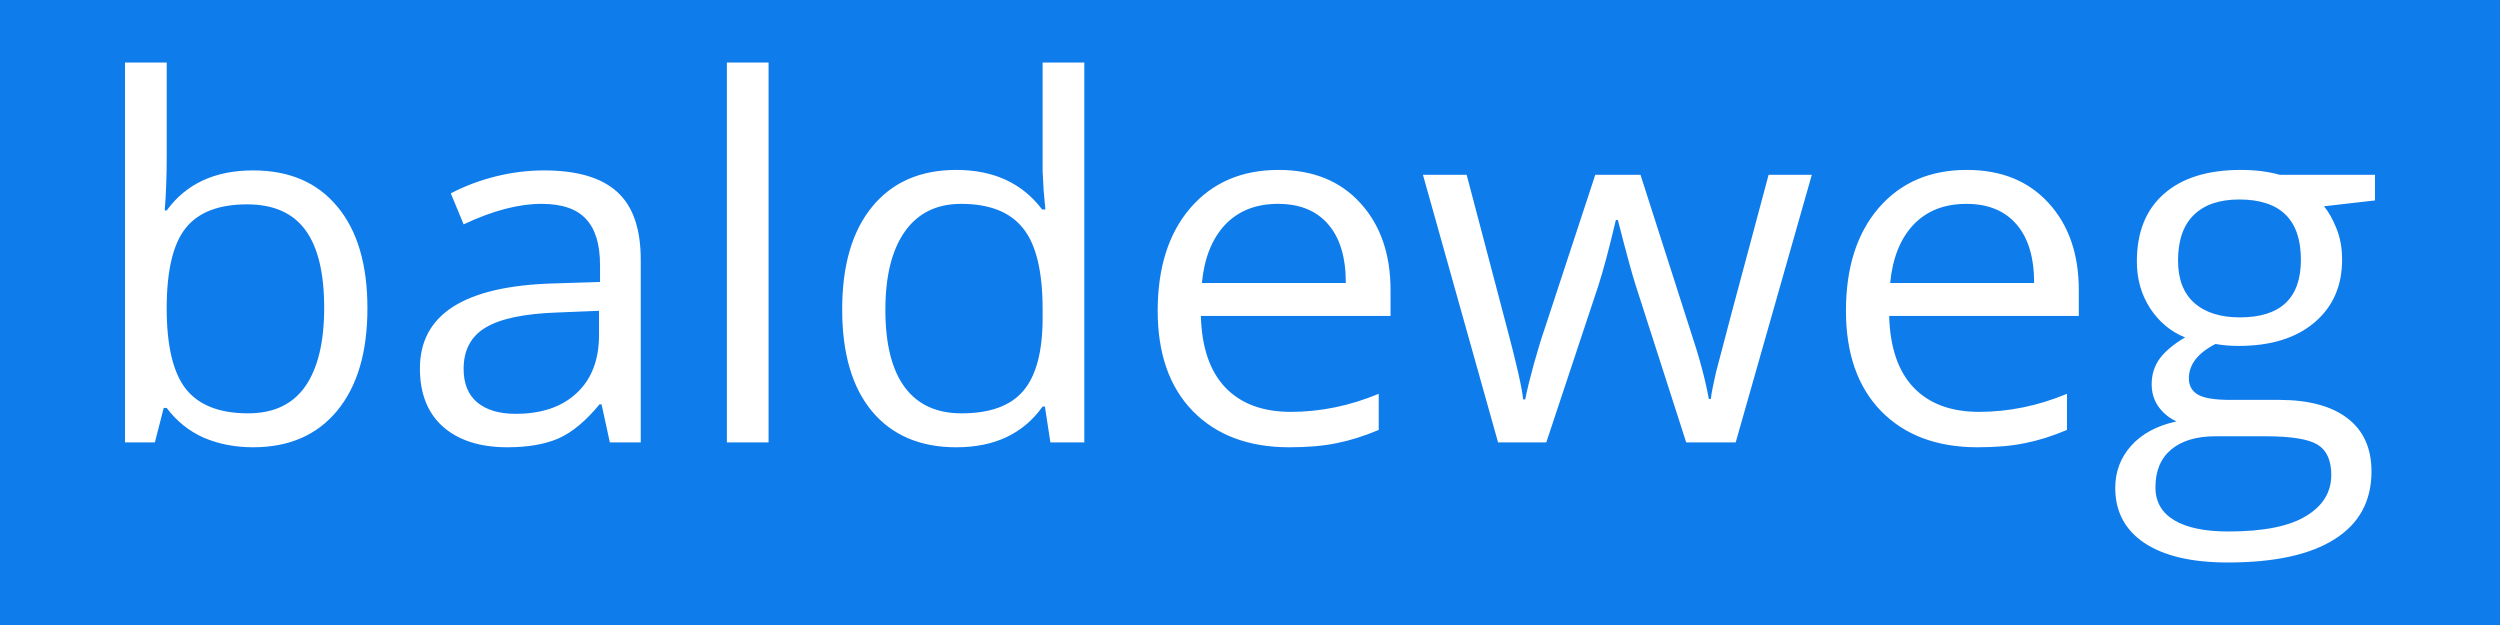 <?xml version="1.0" encoding="UTF-8" standalone="no"?>
<!-- Created with Inkscape (http://www.inkscape.org/) -->

<svg
   xmlns:dc="http://purl.org/dc/elements/1.1/"
   xmlns:cc="http://creativecommons.org/ns#"
   xmlns:rdf="http://www.w3.org/1999/02/22-rdf-syntax-ns#"
   xmlns:svg="http://www.w3.org/2000/svg"
   xmlns="http://www.w3.org/2000/svg"
   xmlns:sodipodi="http://sodipodi.sourceforge.net/DTD/sodipodi-0.dtd"
   xmlns:inkscape="http://www.inkscape.org/namespaces/inkscape"
   version="1.1"
   id="svg2"
   width="200"
   height="50"
   viewBox="0 0 200 50"
   sodipodi:docname="logo.svg"
   inkscape:version="0.92.3 (2405546, 2018-03-11)">
  <defs
     id="defs6" />
  <sodipodi:namedview
     pagecolor="#ffffff"
     bordercolor="#666666"
     borderopacity="1"
     objecttolerance="10"
     gridtolerance="10"
     guidetolerance="10"
     inkscape:pageopacity="0"
     inkscape:pageshadow="2"
     inkscape:window-width="1920"
     inkscape:window-height="1017"
     id="namedview4"
     showgrid="true"
     showguides="false"
     inkscape:zoom="4.7376154"
     inkscape:cx="84.245847"
     inkscape:cy="20.382659"
     inkscape:window-x="1920"
     inkscape:window-y="26"
     inkscape:window-maximized="1"
     inkscape:current-layer="layer1">
    <inkscape:grid
       type="xygrid"
       id="grid817" />
  </sodipodi:namedview>
  <g
     inkscape:groupmode="layer"
     id="layer1"
     inkscape:label="logo"
     style="display:inline">
    <rect
       style="fill:#0f7cec;fill-opacity:1;stroke:none;stroke-width:3;stroke-miterlimit:0;stroke-dasharray:none;stroke-dashoffset:0;stroke-opacity:1"
       id="rect819"
       width="200"
       height="50"
       x="0"
       y="0" />
    <path
       style="fill:#ffffff;fill-opacity:1;stroke-width:1.649"
       d="m 10,5 v 30.391 h 2.391 l 0.705,-2.754 h 0.24 c 0.804,1.068 1.796,1.862 2.975,2.383 1.192,0.508 2.504,0.762 3.938,0.762 2.867,0 5.105,-0.97 6.713,-2.91 1.621,-1.953 2.432,-4.688 2.432,-8.203 0,-3.516 -0.804,-6.23 -2.412,-8.145 -1.594,-1.927 -3.839,-2.891 -6.732,-2.891 -3.055,0 -5.358,1.068 -6.912,3.203 h -0.16 c 0.107,-1.315 0.16,-2.799 0.16,-4.453 V 5 Z m 48.15,0 v 30.391 h 3.336 V 5 Z m 25.26,0 v 8.711 l 0.08,1.504 0.141,1.543 h -0.26 c -1.594,-2.109 -3.885,-3.164 -6.873,-3.164 -2.867,0 -5.105,0.977 -6.713,2.93 -1.608,1.953 -2.41,4.694 -2.41,8.223 0,3.529 0.796,6.25 2.391,8.164 1.608,1.914 3.852,2.871 6.732,2.871 3.068,0 5.371,-1.087 6.912,-3.262 h 0.182 l 0.441,2.871 h 2.713 V 5 Z m 18.871,8.594 c -2.947,0 -5.3,1.016 -7.055,3.047 -1.742,2.031 -2.611,4.772 -2.611,8.223 0,3.424 0.937,6.1 2.812,8.027 1.889,1.927 4.461,2.891 7.717,2.891 1.487,0 2.754,-0.111 3.799,-0.332 1.058,-0.208 2.176,-0.56 3.355,-1.055 v -2.891 c -2.318,0.964 -4.662,1.445 -7.033,1.445 -2.251,0 -3.998,-0.651 -5.244,-1.953 -1.233,-1.302 -1.884,-3.21 -1.951,-5.723 h 15.174 v -2.051 c 0,-2.891 -0.804,-5.215 -2.412,-6.973 -1.608,-1.771 -3.791,-2.656 -6.551,-2.656 z m 55.062,0 c -2.947,0 -5.298,1.016 -7.053,3.047 -1.742,2.031 -2.613,4.772 -2.613,8.223 0,3.424 0.939,6.1 2.814,8.027 1.889,1.927 4.461,2.891 7.717,2.891 1.487,0 2.752,-0.111 3.797,-0.332 1.058,-0.208 2.176,-0.56 3.355,-1.055 v -2.891 c -2.318,0.964 -4.662,1.445 -7.033,1.445 -2.251,0 -3.998,-0.651 -5.244,-1.953 -1.233,-1.302 -1.882,-3.21 -1.949,-5.723 h 15.172 v -2.051 c 0,-2.891 -0.804,-5.215 -2.412,-6.973 -1.608,-1.771 -3.791,-2.656 -6.551,-2.656 z m 21.926,0 c -2.653,0 -4.703,0.638 -6.15,1.914 -1.447,1.263 -2.17,3.066 -2.17,5.41 0,1.406 0.354,2.656 1.064,3.75 0.723,1.094 1.654,1.868 2.793,2.324 -0.924,0.547 -1.601,1.113 -2.029,1.699 -0.429,0.586 -0.643,1.27 -0.643,2.051 0,0.69 0.187,1.296 0.562,1.816 0.389,0.521 0.865,0.905 1.428,1.152 -1.554,0.339 -2.76,0.983 -3.617,1.934 -0.857,0.951 -1.287,2.077 -1.287,3.379 0,1.901 0.778,3.372 2.332,4.414 1.567,1.042 3.791,1.562 6.672,1.562 3.751,0 6.605,-0.625 8.561,-1.875 1.956,-1.237 2.934,-3.04 2.934,-5.41 0,-1.862 -0.644,-3.281 -1.93,-4.258 -1.273,-0.977 -3.102,-1.465 -5.486,-1.465 h -3.898 c -1.206,-10e-7 -2.057,-0.137 -2.553,-0.41 -0.496,-0.286 -0.742,-0.723 -0.742,-1.309 0,-1.107 0.709,-2.025 2.129,-2.754 0.576,0.104 1.193,0.156 1.85,0.156 2.572,0 4.595,-0.625 6.068,-1.875 1.474,-1.25 2.211,-2.923 2.211,-5.02 0,-0.924 -0.147,-1.751 -0.441,-2.48 -0.295,-0.742 -0.631,-1.341 -1.006,-1.797 L 190,16.035 v -2.051 h -7.617 C 181.458,13.724 180.422,13.594 179.27,13.594 Z M 43.52,13.633 c -1.3,0 -2.599,0.163 -3.898,0.488 -1.286,0.326 -2.471,0.775 -3.557,1.348 l 1.025,2.48 c 2.318,-1.094 4.393,-1.641 6.229,-1.641 1.634,0 2.822,0.404 3.559,1.211 0.75,0.794 1.125,2.031 1.125,3.711 v 1.328 l -3.738,0.117 c -7.114,0.208 -10.672,2.474 -10.672,6.797 0,2.018 0.617,3.574 1.85,4.668 1.246,1.094 2.961,1.641 5.145,1.641 1.634,0 2.995,-0.234 4.08,-0.703 1.099,-0.482 2.196,-1.393 3.295,-2.734 h 0.162 l 0.662,3.047 h 2.473 V 20.781 c 0,-2.5 -0.637,-4.316 -1.91,-5.449 -1.259,-1.133 -3.202,-1.699 -5.828,-1.699 z m 70.316,0.352 6.01,21.406 h 3.857 l 4.16,-12.52 c 0.402,-1.237 0.87,-2.995 1.406,-5.273 h 0.16 c 0.697,2.721 1.173,4.466 1.428,5.234 l 4.039,12.559 h 3.959 l 6.09,-21.406 h -3.457 c -2.559,9.531 -3.958,14.785 -4.199,15.762 -0.228,0.977 -0.37,1.699 -0.424,2.168 h -0.16 c -0.268,-1.523 -0.777,-3.405 -1.527,-5.645 l -3.938,-12.285 h -3.619 l -4.039,12.285 c -0.241,0.69 -0.528,1.628 -0.863,2.812 -0.322,1.172 -0.556,2.129 -0.703,2.871 h -0.162 c -0.107,-0.977 -0.535,-2.871 -1.285,-5.684 -0.737,-2.812 -1.816,-6.908 -3.236,-12.285 z m 65.293,1.973 c 3.296,0 4.943,1.608 4.943,4.824 0,3.073 -1.629,4.609 -4.885,4.609 -1.554,0 -2.766,-0.384 -3.637,-1.152 -0.871,-0.768 -1.307,-1.901 -1.307,-3.398 0,-1.615 0.424,-2.832 1.268,-3.652 0.844,-0.82 2.05,-1.23 3.617,-1.23 z M 76.879,16.309 c 2.278,0 3.933,0.651 4.965,1.953 1.045,1.289 1.566,3.451 1.566,6.484 v 0.684 c 0,2.682 -0.515,4.629 -1.547,5.84 -1.018,1.198 -2.666,1.797 -4.943,1.797 -1.996,0 -3.509,-0.697 -4.541,-2.09 -1.032,-1.393 -1.549,-3.457 -1.549,-6.191 0,-2.695 0.517,-4.779 1.549,-6.25 1.045,-1.484 2.544,-2.227 4.5,-2.227 z m 25.361,0 c 1.742,0 3.082,0.547 4.02,1.641 0.938,1.081 1.406,2.643 1.406,4.688 H 96.152 C 96.34,20.658 96.955,19.108 98,17.988 c 1.058,-1.12 2.472,-1.68 4.24,-1.68 z m 55.064,0 c 1.742,0 3.08,0.547 4.018,1.641 0.938,1.081 1.408,2.643 1.408,4.688 h -11.516 c 0.188,-1.979 0.805,-3.529 1.85,-4.648 1.058,-1.12 2.472,-1.68 4.24,-1.68 z m -137.537,0.039 c 2.103,0 3.657,0.684 4.662,2.051 1.005,1.367 1.506,3.444 1.506,6.23 0,2.721 -0.501,4.811 -1.506,6.27 -1.005,1.445 -2.532,2.168 -4.582,2.168 -2.278,0 -3.933,-0.645 -4.965,-1.934 -1.032,-1.302 -1.547,-3.457 -1.547,-6.465 0,-3.008 0.503,-5.143 1.508,-6.406 1.005,-1.276 2.646,-1.914 4.924,-1.914 z m 28.154,8.516 v 1.934 c 0,1.992 -0.597,3.542 -1.789,4.648 -1.179,1.107 -2.806,1.66 -4.883,1.66 -1.313,0 -2.339,-0.306 -3.076,-0.918 -0.723,-0.612 -1.084,-1.504 -1.084,-2.676 0,-1.497 0.582,-2.598 1.748,-3.301 C 40.017,25.495 41.933,25.091 44.586,25 Z M 177.238,34.902 h 4 c 2.036,0 3.423,0.221 4.16,0.664 0.737,0.456 1.105,1.263 1.105,2.422 0,1.393 -0.678,2.493 -2.031,3.301 -1.34,0.82 -3.409,1.23 -6.209,1.23 -1.876,0 -3.316,-0.299 -4.32,-0.898 -1.005,-0.599 -1.508,-1.478 -1.508,-2.637 0,-1.315 0.422,-2.324 1.266,-3.027 0.844,-0.703 2.023,-1.055 3.537,-1.055 z"
       id="path4623"
       inkscape:connector-curvature="0" />
  </g>
</svg>
